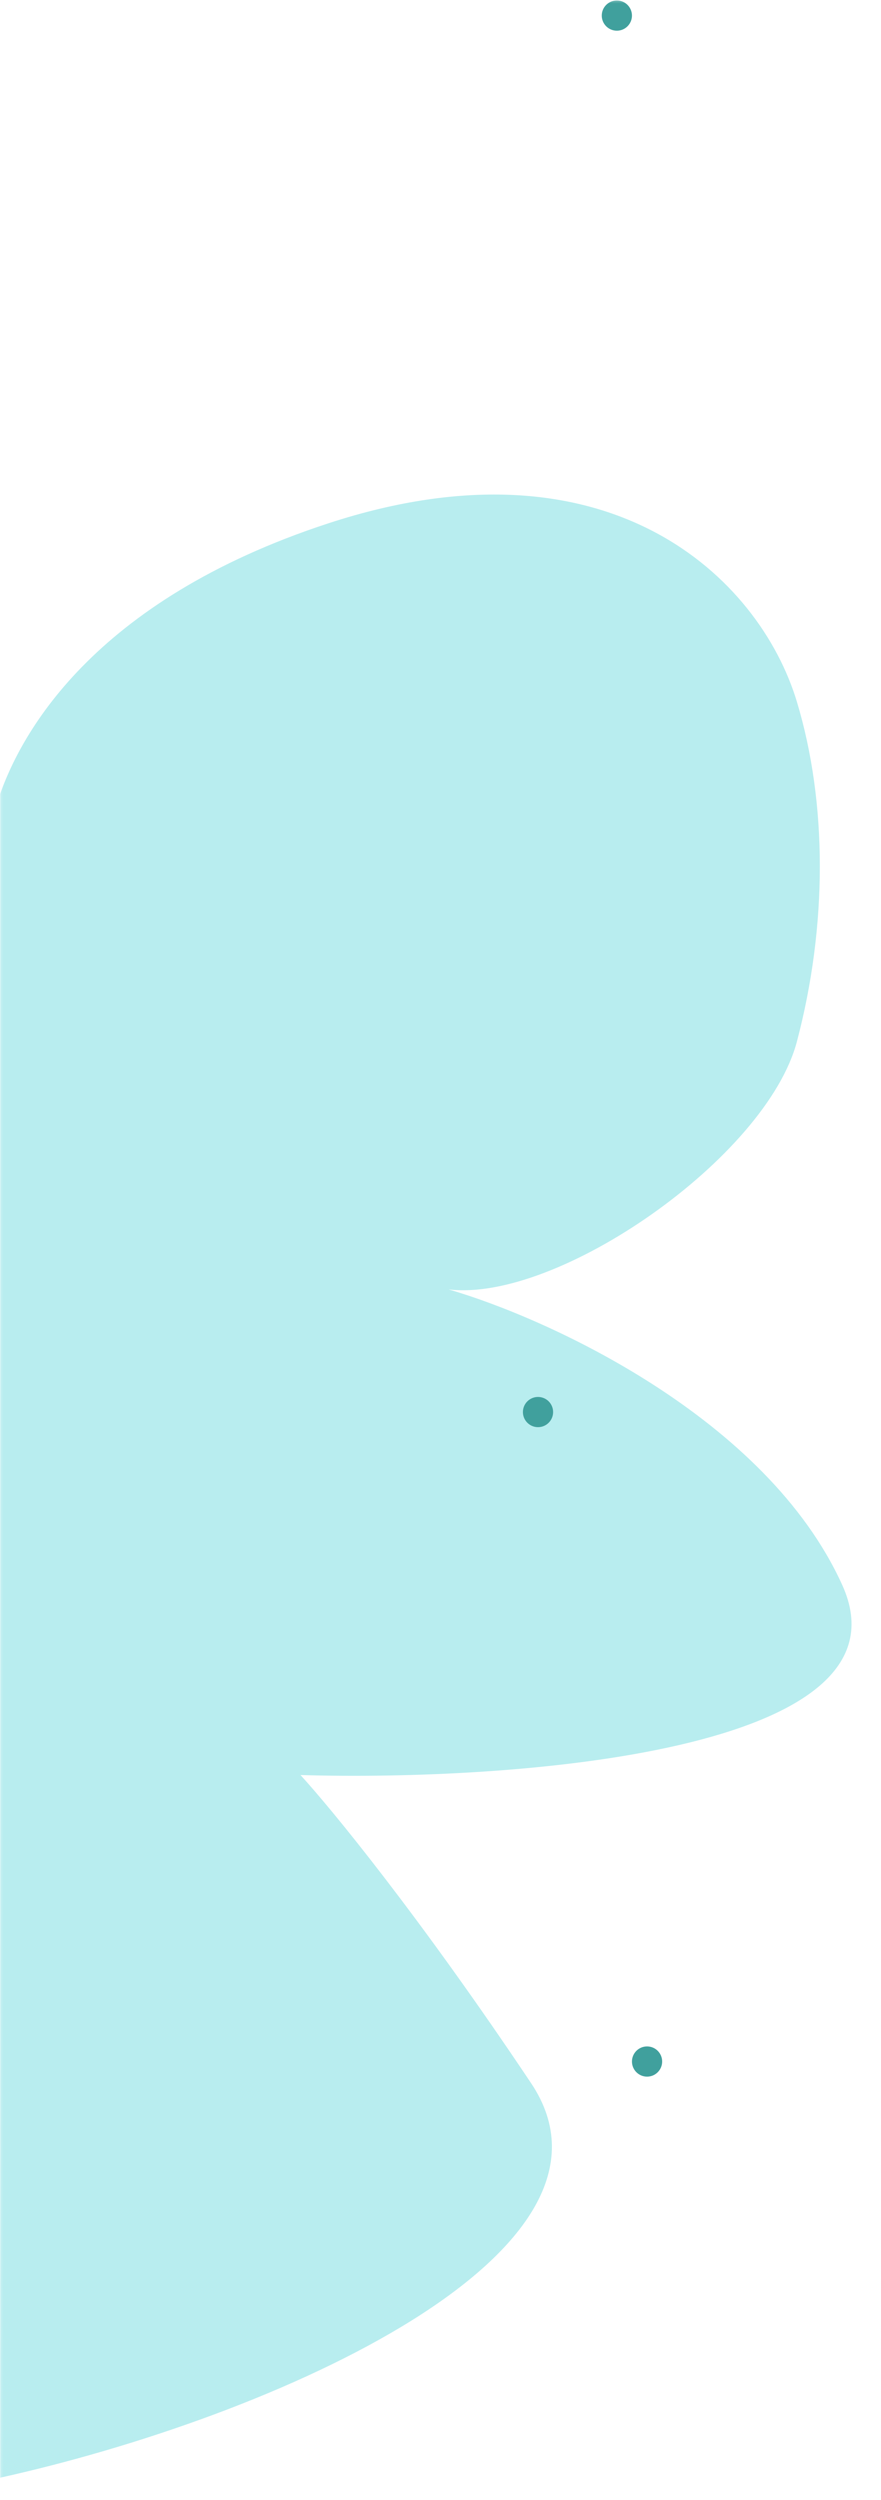 <?xml version="1.0" encoding="UTF-8"?> <svg xmlns="http://www.w3.org/2000/svg" width="379" height="1075" viewBox="0 0 379 1075" fill="none"><mask id="mask0_387_377" style="mask-type:alpha" maskUnits="userSpaceOnUse" x="0" y="0" width="379" height="1075"><rect x="0.147" y="0.208" width="378.775" height="1074.19" fill="#D9D9D9"></rect></mask><g mask="url(#mask0_387_377)"><circle cx="6.497" cy="6.497" r="6.497" transform="matrix(-1 0 0 1 271.865 0.208)" fill="#40A09D"></circle><circle cx="6.497" cy="6.497" r="6.497" transform="matrix(-1 0 0 1 284.857 879.958)" fill="#40A09D"></circle><g filter="url(#filter0_d_387_377)"><path d="M141.234 223.035C39.657 256.278 7.905 314.098 -1.254 343.329L-1.254 1063.7C119.909 1037.08 276.676 965.848 228.489 893.781C180.302 821.715 142.263 775.408 129.267 761.263C220.542 763.951 394.935 751.365 362.315 679.515C329.695 607.666 235.813 564.859 192.949 552.437C239.855 558.217 329.651 495.73 342.82 445.888C355.988 396.045 355.962 343.329 342.82 299.758C326.7 246.321 261.765 183.588 141.234 223.035Z" fill="#B8EDEF"></path></g><circle cx="6.497" cy="6.497" r="6.497" transform="matrix(-1 0 0 1 237.946 600.685)" fill="#40A09D"></circle></g><defs><filter id="filter0_d_387_377" x="-3.254" y="210.649" width="371.579" height="857.046" filterUnits="userSpaceOnUse" color-interpolation-filters="sRGB"><feFlood flood-opacity="0" result="BackgroundImageFix"></feFlood><feColorMatrix in="SourceAlpha" type="matrix" values="0 0 0 0 0 0 0 0 0 0 0 0 0 0 0 0 0 0 127 0" result="hardAlpha"></feColorMatrix><feOffset dy="2"></feOffset><feGaussianBlur stdDeviation="1"></feGaussianBlur><feComposite in2="hardAlpha" operator="out"></feComposite><feColorMatrix type="matrix" values="0 0 0 0 0 0 0 0 0 0 0 0 0 0 0 0 0 0 0.2 0"></feColorMatrix><feBlend mode="normal" in2="BackgroundImageFix" result="effect1_dropShadow_387_377"></feBlend><feBlend mode="normal" in="SourceGraphic" in2="effect1_dropShadow_387_377" result="shape"></feBlend></filter></defs></svg> 